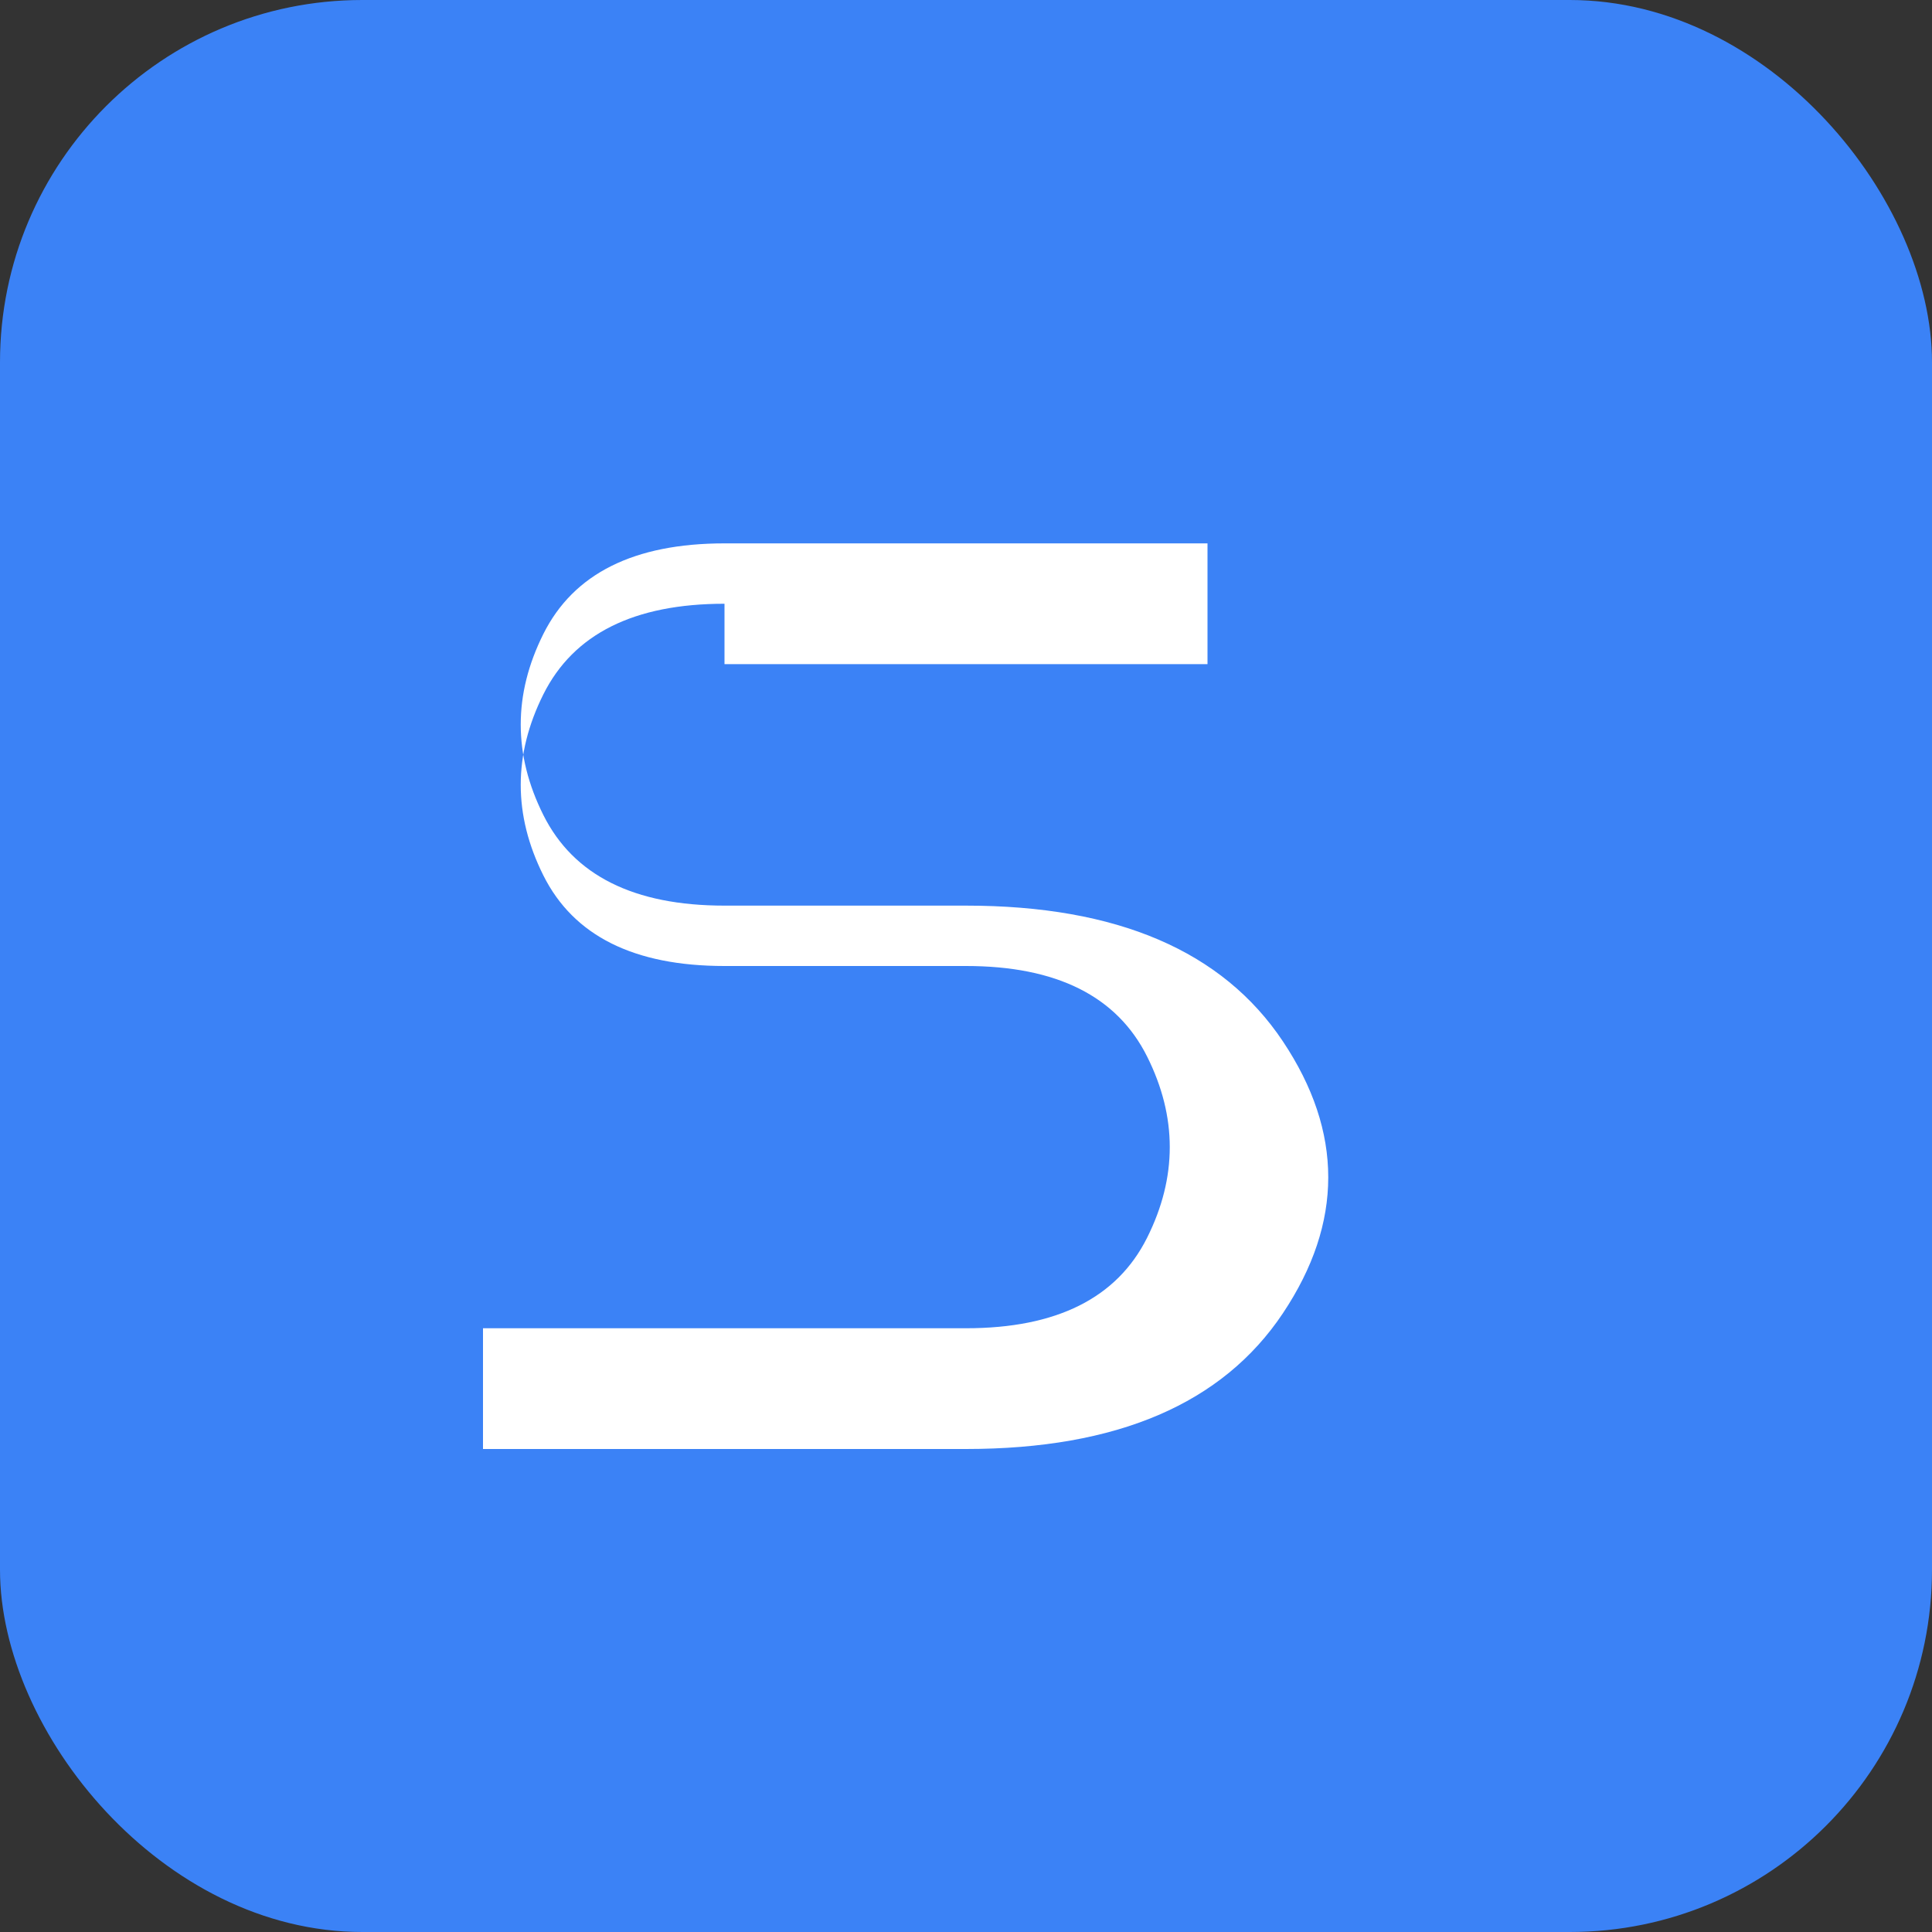 <svg width="32" height="32" viewBox="0 0 32 32" fill="none" xmlns="http://www.w3.org/2000/svg">
  <rect x="0" y="0" width="32" height="32" fill="#333333" stroke="none"/>
  <rect width="32" height="32" rx="6" fill="#3B82F6"/>
  <path d="M12 10C10.5 10 9.5 10.5 9 11.5C8.5 12.5 8.5 13.5 9 14.5C9.5 15.5 10.5 16 12 16H16C17.5 16 18.5 16.5 19 17.5C19.5 18.5 19.5 19.5 19 20.5C18.5 21.5 17.5 22 16 22H8V24H16C18.5 24 20.25 23.25 21.25 21.75C22.25 20.25 22.25 18.75 21.25 17.25C20.25 15.75 18.5 15 16 15H12C10.5 15 9.5 14.5 9 13.5C8.5 12.5 8.5 11.5 9 10.5C9.5 9.5 10.5 9 12 9H20V11H12Z" fill="white"/>
</svg>